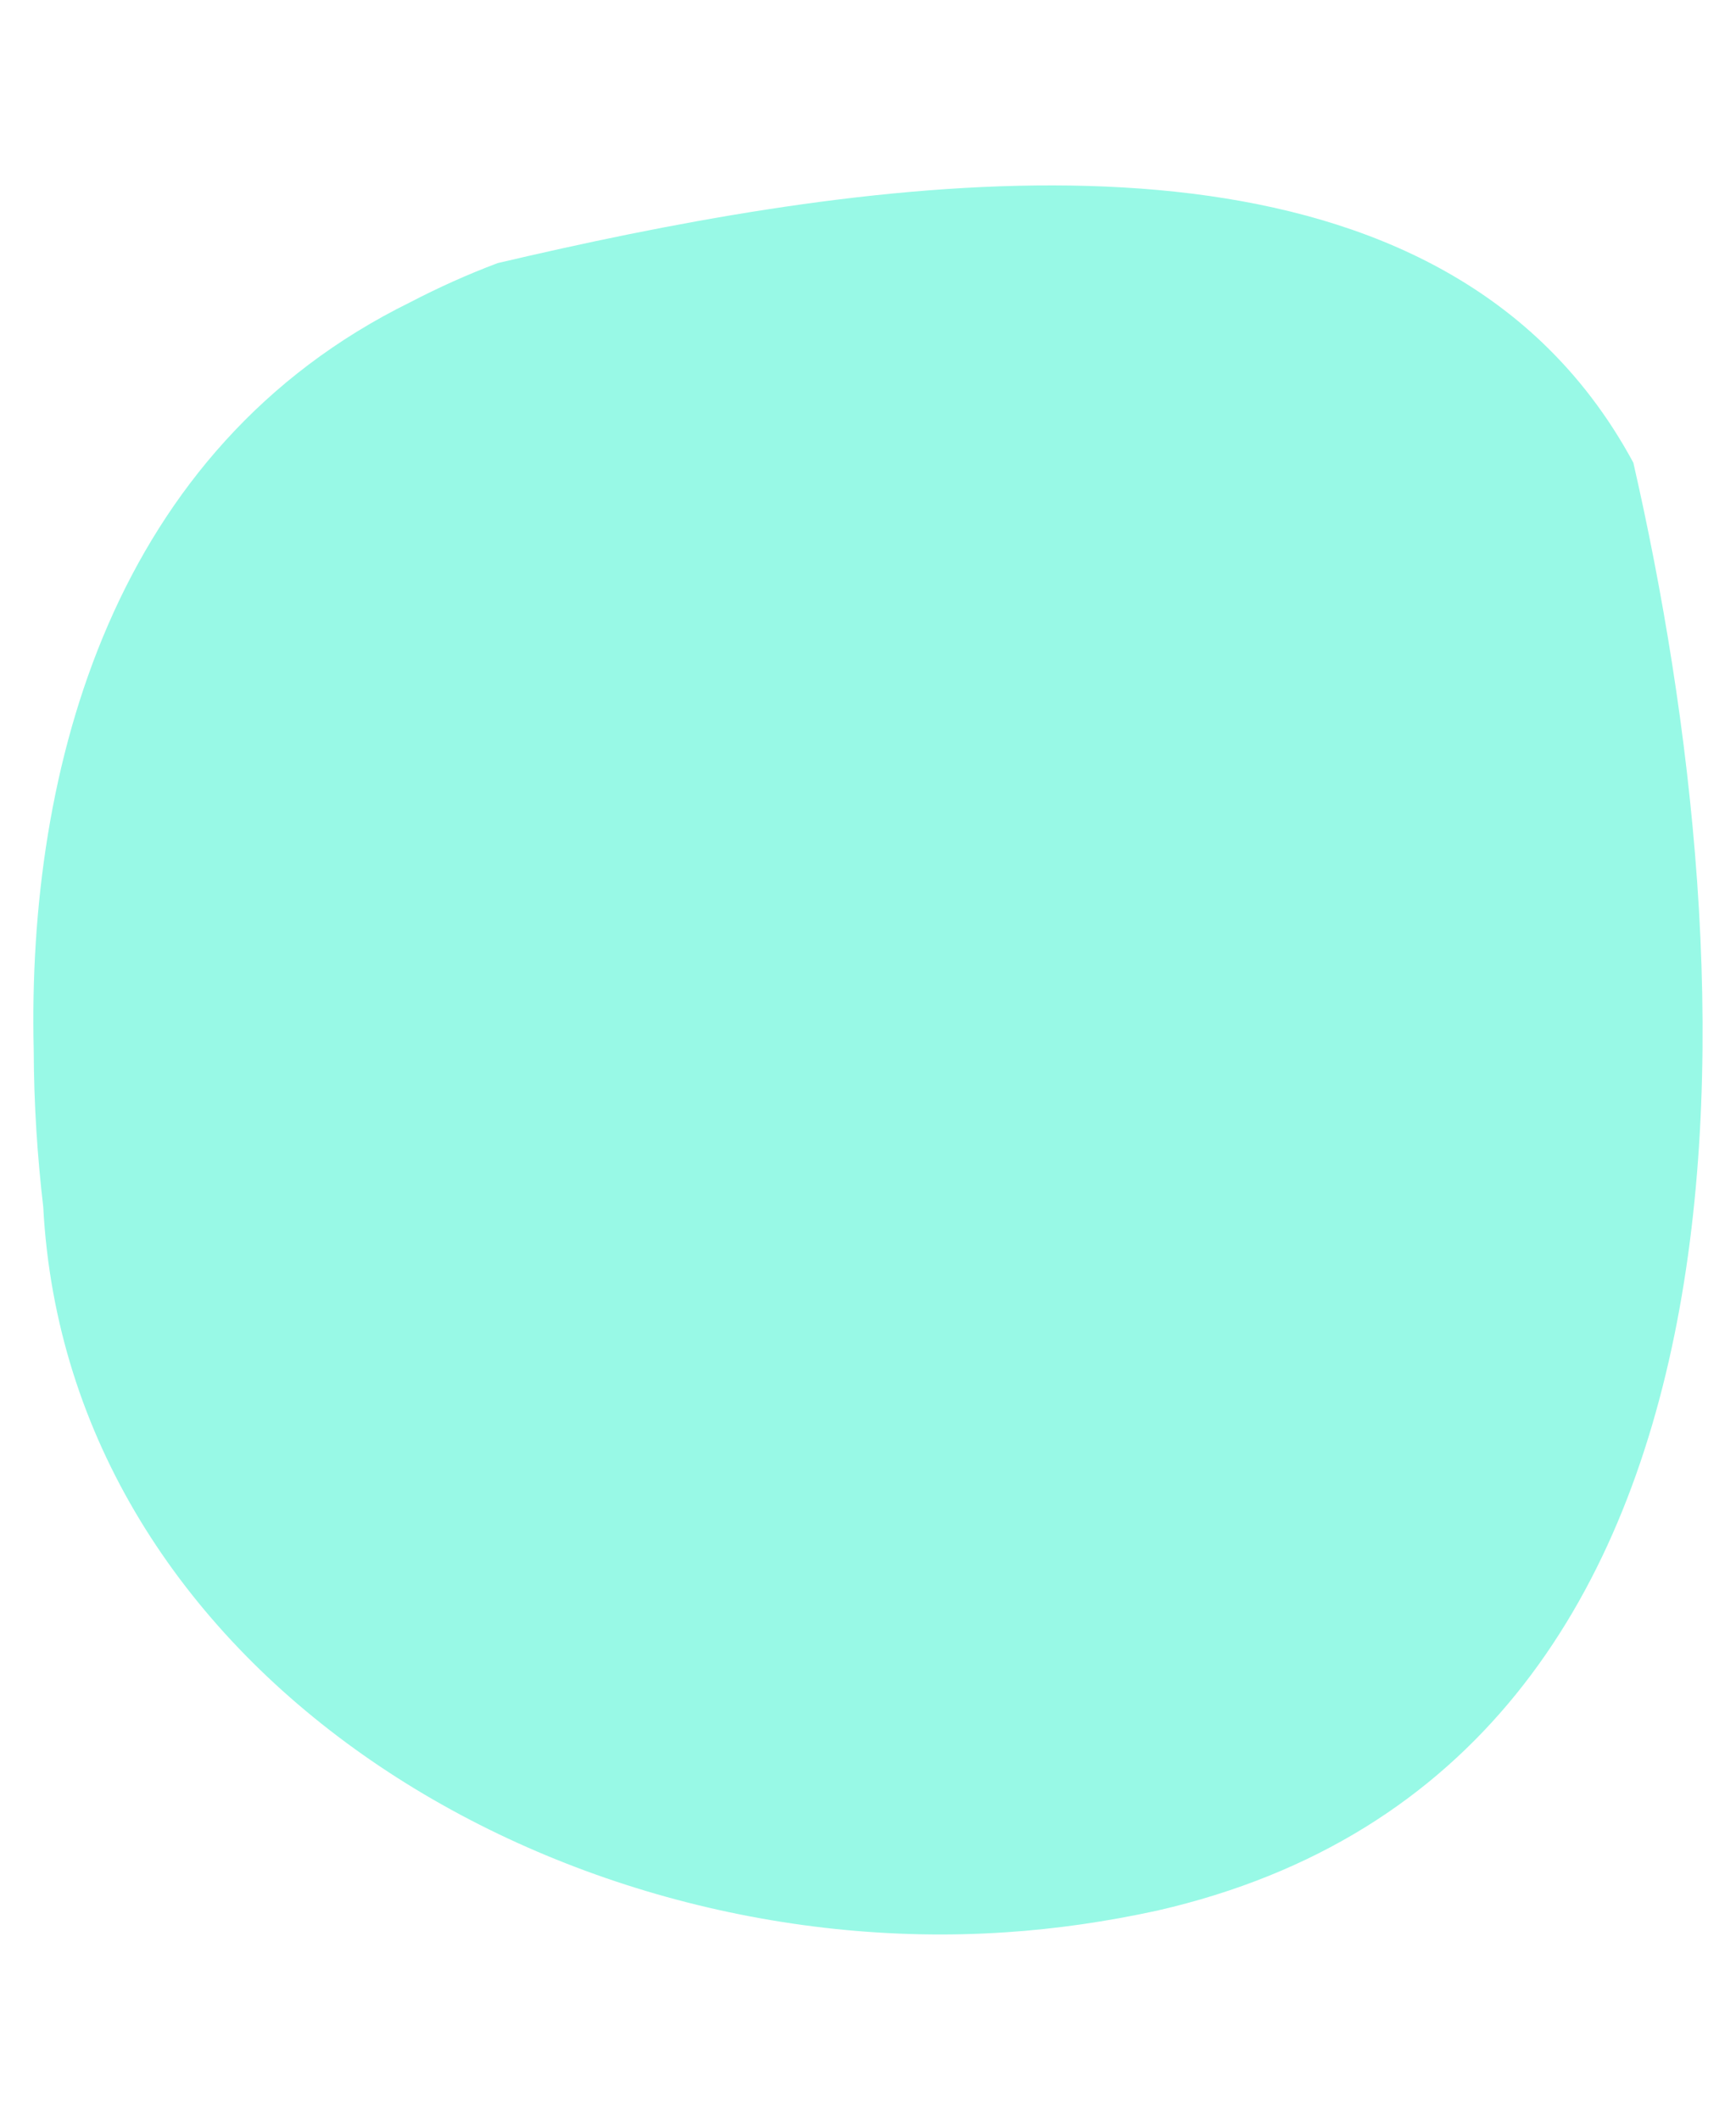 <?xml version="1.0" encoding="utf-8"?>
<svg version="1.1" id="Layer_1" xmlns="http://www.w3.org/2000/svg" xmlns:xlink="http://www.w3.org/1999/xlink" x="0px" y="0px"
	 viewBox="0 0 104 127" style="enable-background:new 0 0 104 127;" xml:space="preserve">
<style type="text/css">
	.st0{fill:#98f9e6;}
	.st2{fill:#FFFFFF;}
</style>
	<path class="st0" d="M2.02,62.92c-0.41-17,4.79-36.07,22.55-44.81c1.69-0.88,3.44-1.67,5.25-2.35c20.08-4.71,47.81-9.28,62.56,4.75
		c2.11,2.01,3.95,4.39,5.47,7.21c6.94,30.34,9.54,78.03-28.52,86.74c-3.03,0.66-6.05,1.1-9.08,1.3
		c-27.26,1.83-56.2-15.7-57.66-43.46C2.24,69.3,2.03,66.16,2.02,62.92z"/>
</svg>